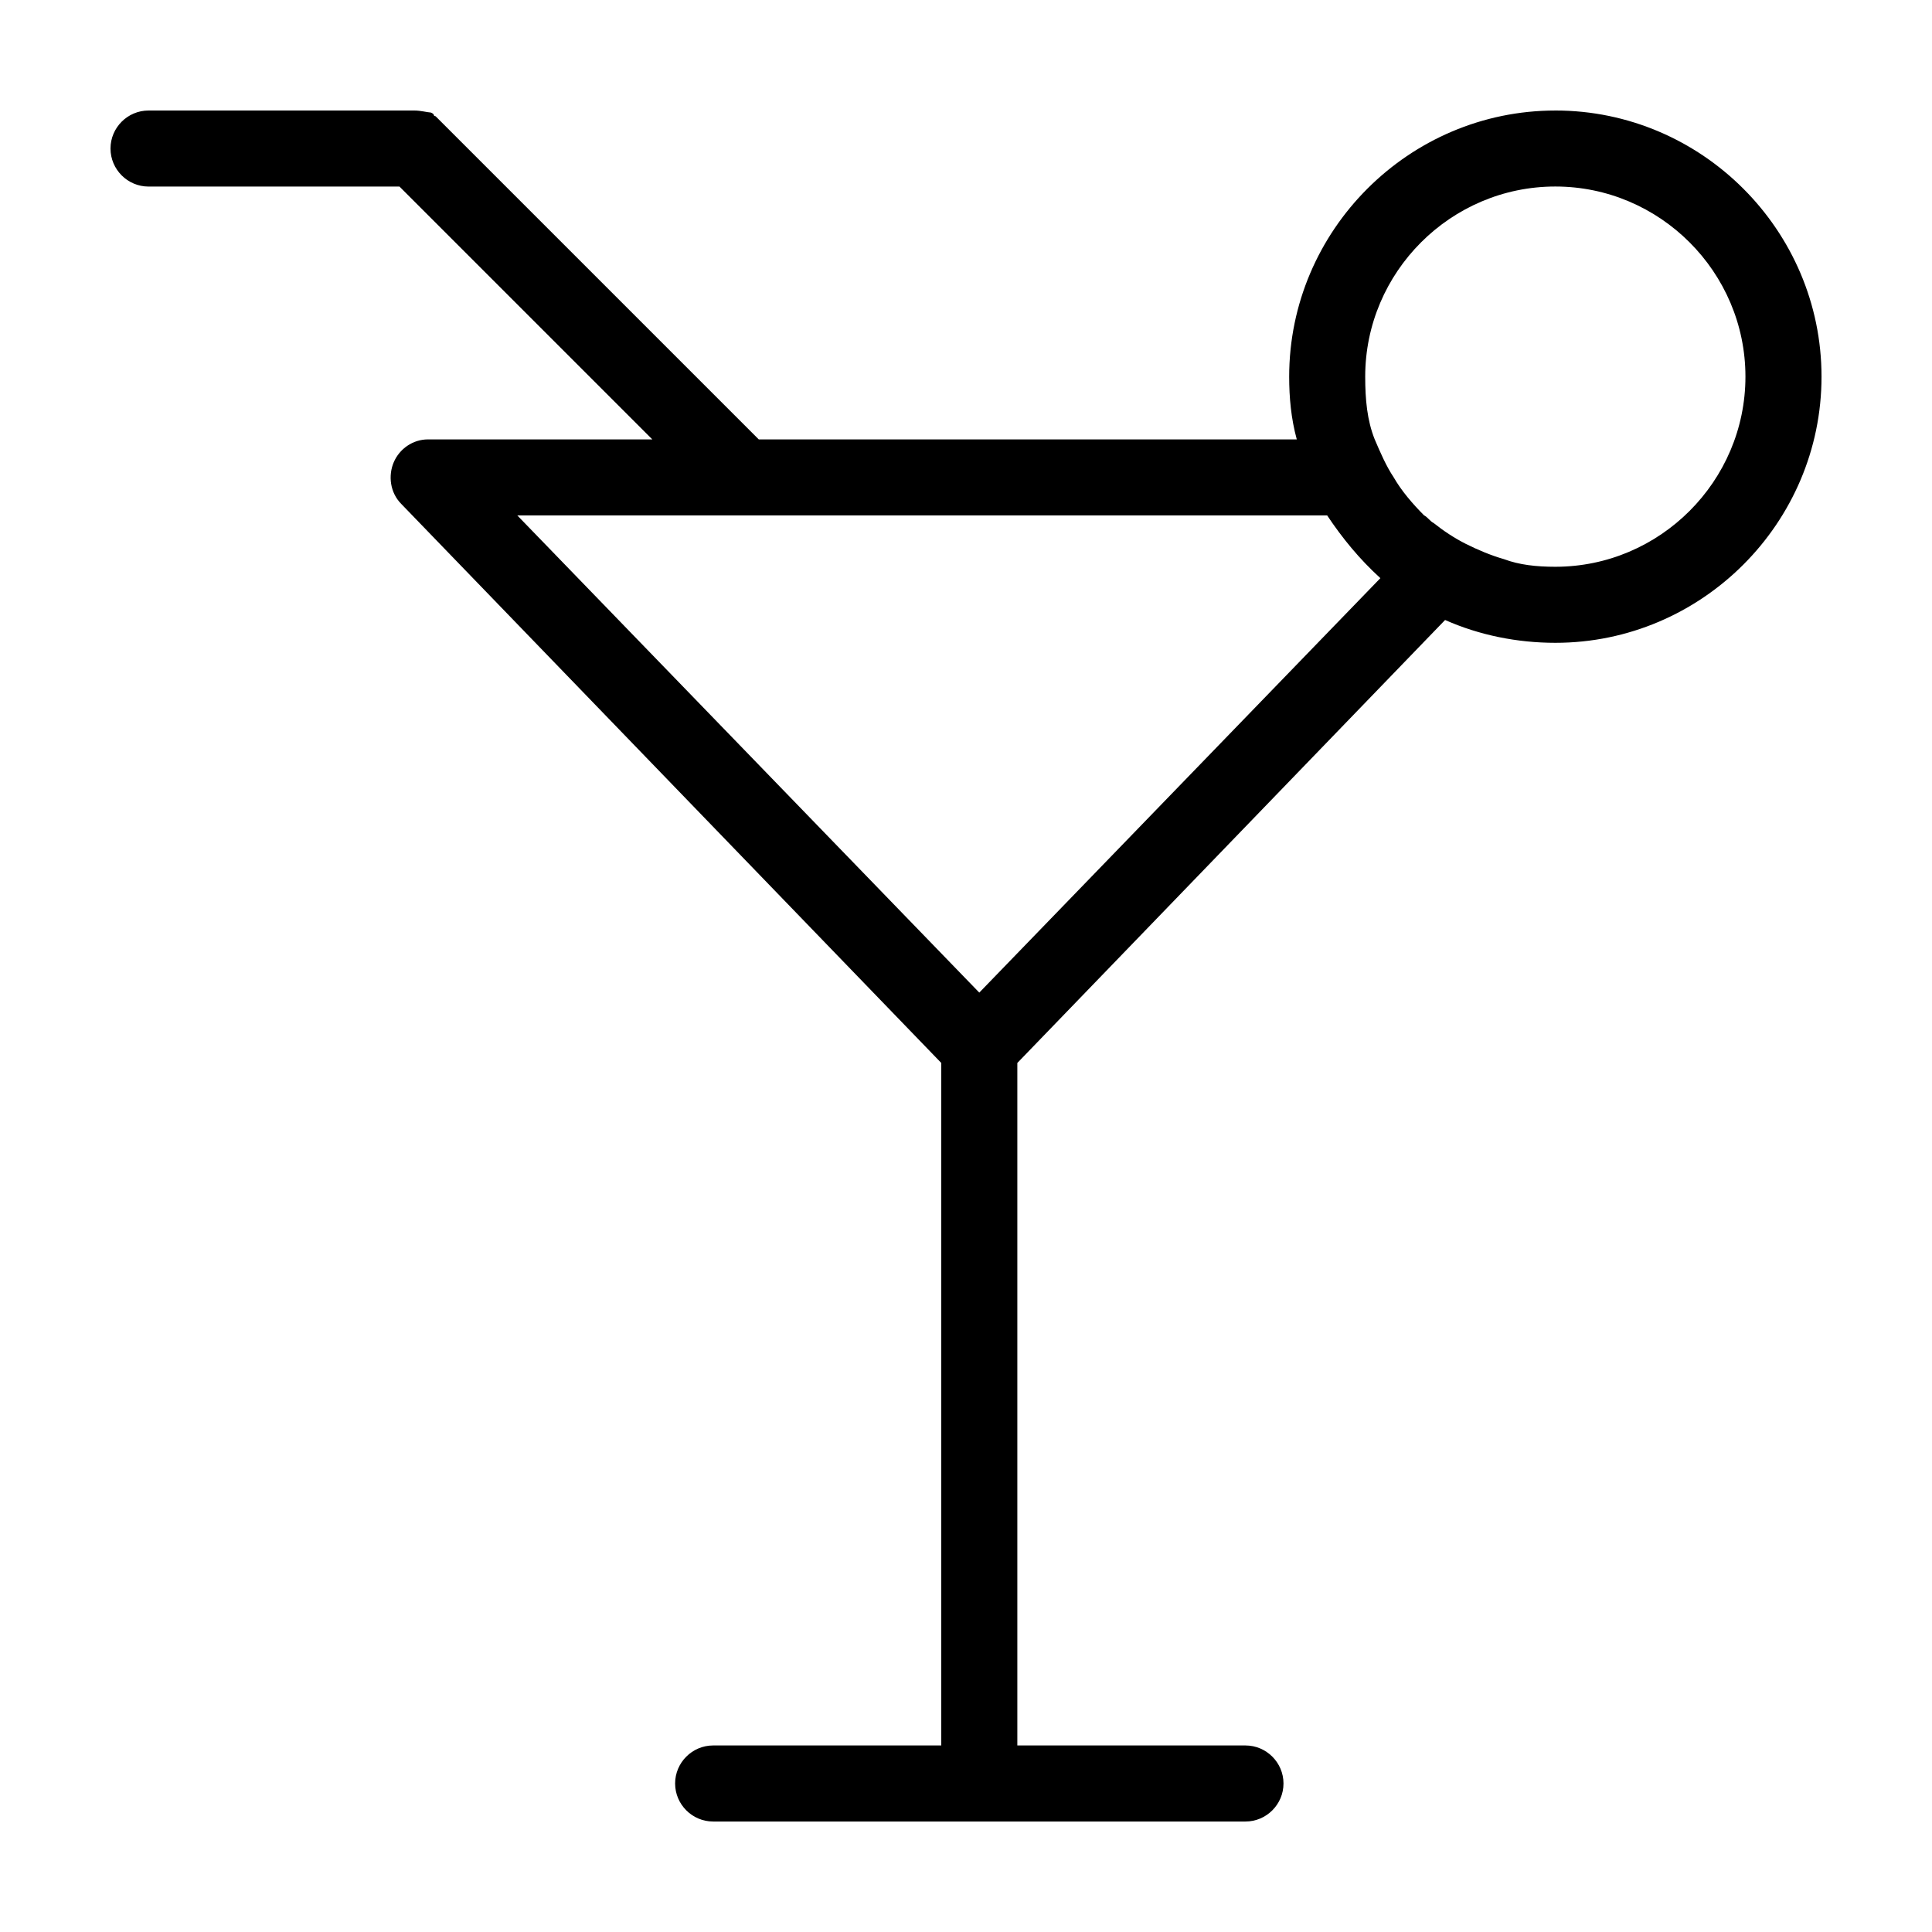 <?xml version="1.0" encoding="UTF-8"?>
<!-- Uploaded to: SVG Repo, www.svgrepo.com, Generator: SVG Repo Mixer Tools -->
<svg fill="#000000" width="800px" height="800px" version="1.1" viewBox="144 144 512 512" xmlns="http://www.w3.org/2000/svg">
 <path d="m556.18 173.29c-38.793 0-70.535 31.738-70.535 70.535 0 5.543 0.504 11.082 2.016 16.625l-142.58-0.004-83.633-83.629-0.504-0.504c-0.504-0.504-1.008-1.008-1.512-1.512 0 0-0.504 0-0.504-0.504 0 0-0.504-0.504-1.008-0.504-0.5 0-2.516-0.504-4.027-0.504h-70.535c-5.539 0-10.074 4.535-10.074 10.074 0 5.543 4.535 10.078 10.078 10.078h66.504l67.008 67.008-59.453-0.004c-4.031 0-7.559 2.519-9.07 6.047-1.512 3.527-1.008 8.062 2.016 11.082l143.08 148.12v180.87h-60.457c-5.543 0-10.078 4.535-10.078 10.078s4.535 10.078 10.078 10.078h141.07c5.543 0 10.078-4.535 10.078-10.078s-4.535-10.078-10.078-10.078h-60.457v-180.87l113.36-117.39c9.07 4.031 19.145 6.047 29.223 6.047 38.793 0 70.535-31.738 70.535-70.535-0.004-38.793-31.742-70.531-70.535-70.531zm0 120.91c-5.039 0-9.574-0.504-13.602-2.016-3.527-1.008-7.055-2.519-10.078-4.031-3.023-1.512-6.047-3.527-8.566-5.543-1.008-0.504-1.512-1.512-2.519-2.016-3.023-3.023-6.047-6.551-8.062-10.078-2.016-3.023-3.527-6.551-5.039-10.078-2.016-5.039-2.519-10.578-2.519-16.625 0-27.711 22.672-50.383 50.383-50.383 27.711 0 50.383 22.672 50.383 50.383 0 27.715-22.668 50.387-50.379 50.387zm-152.66 112.85-122.43-126.46h214.62c4.031 6.047 8.566 11.586 14.105 16.625z"/>
</svg>